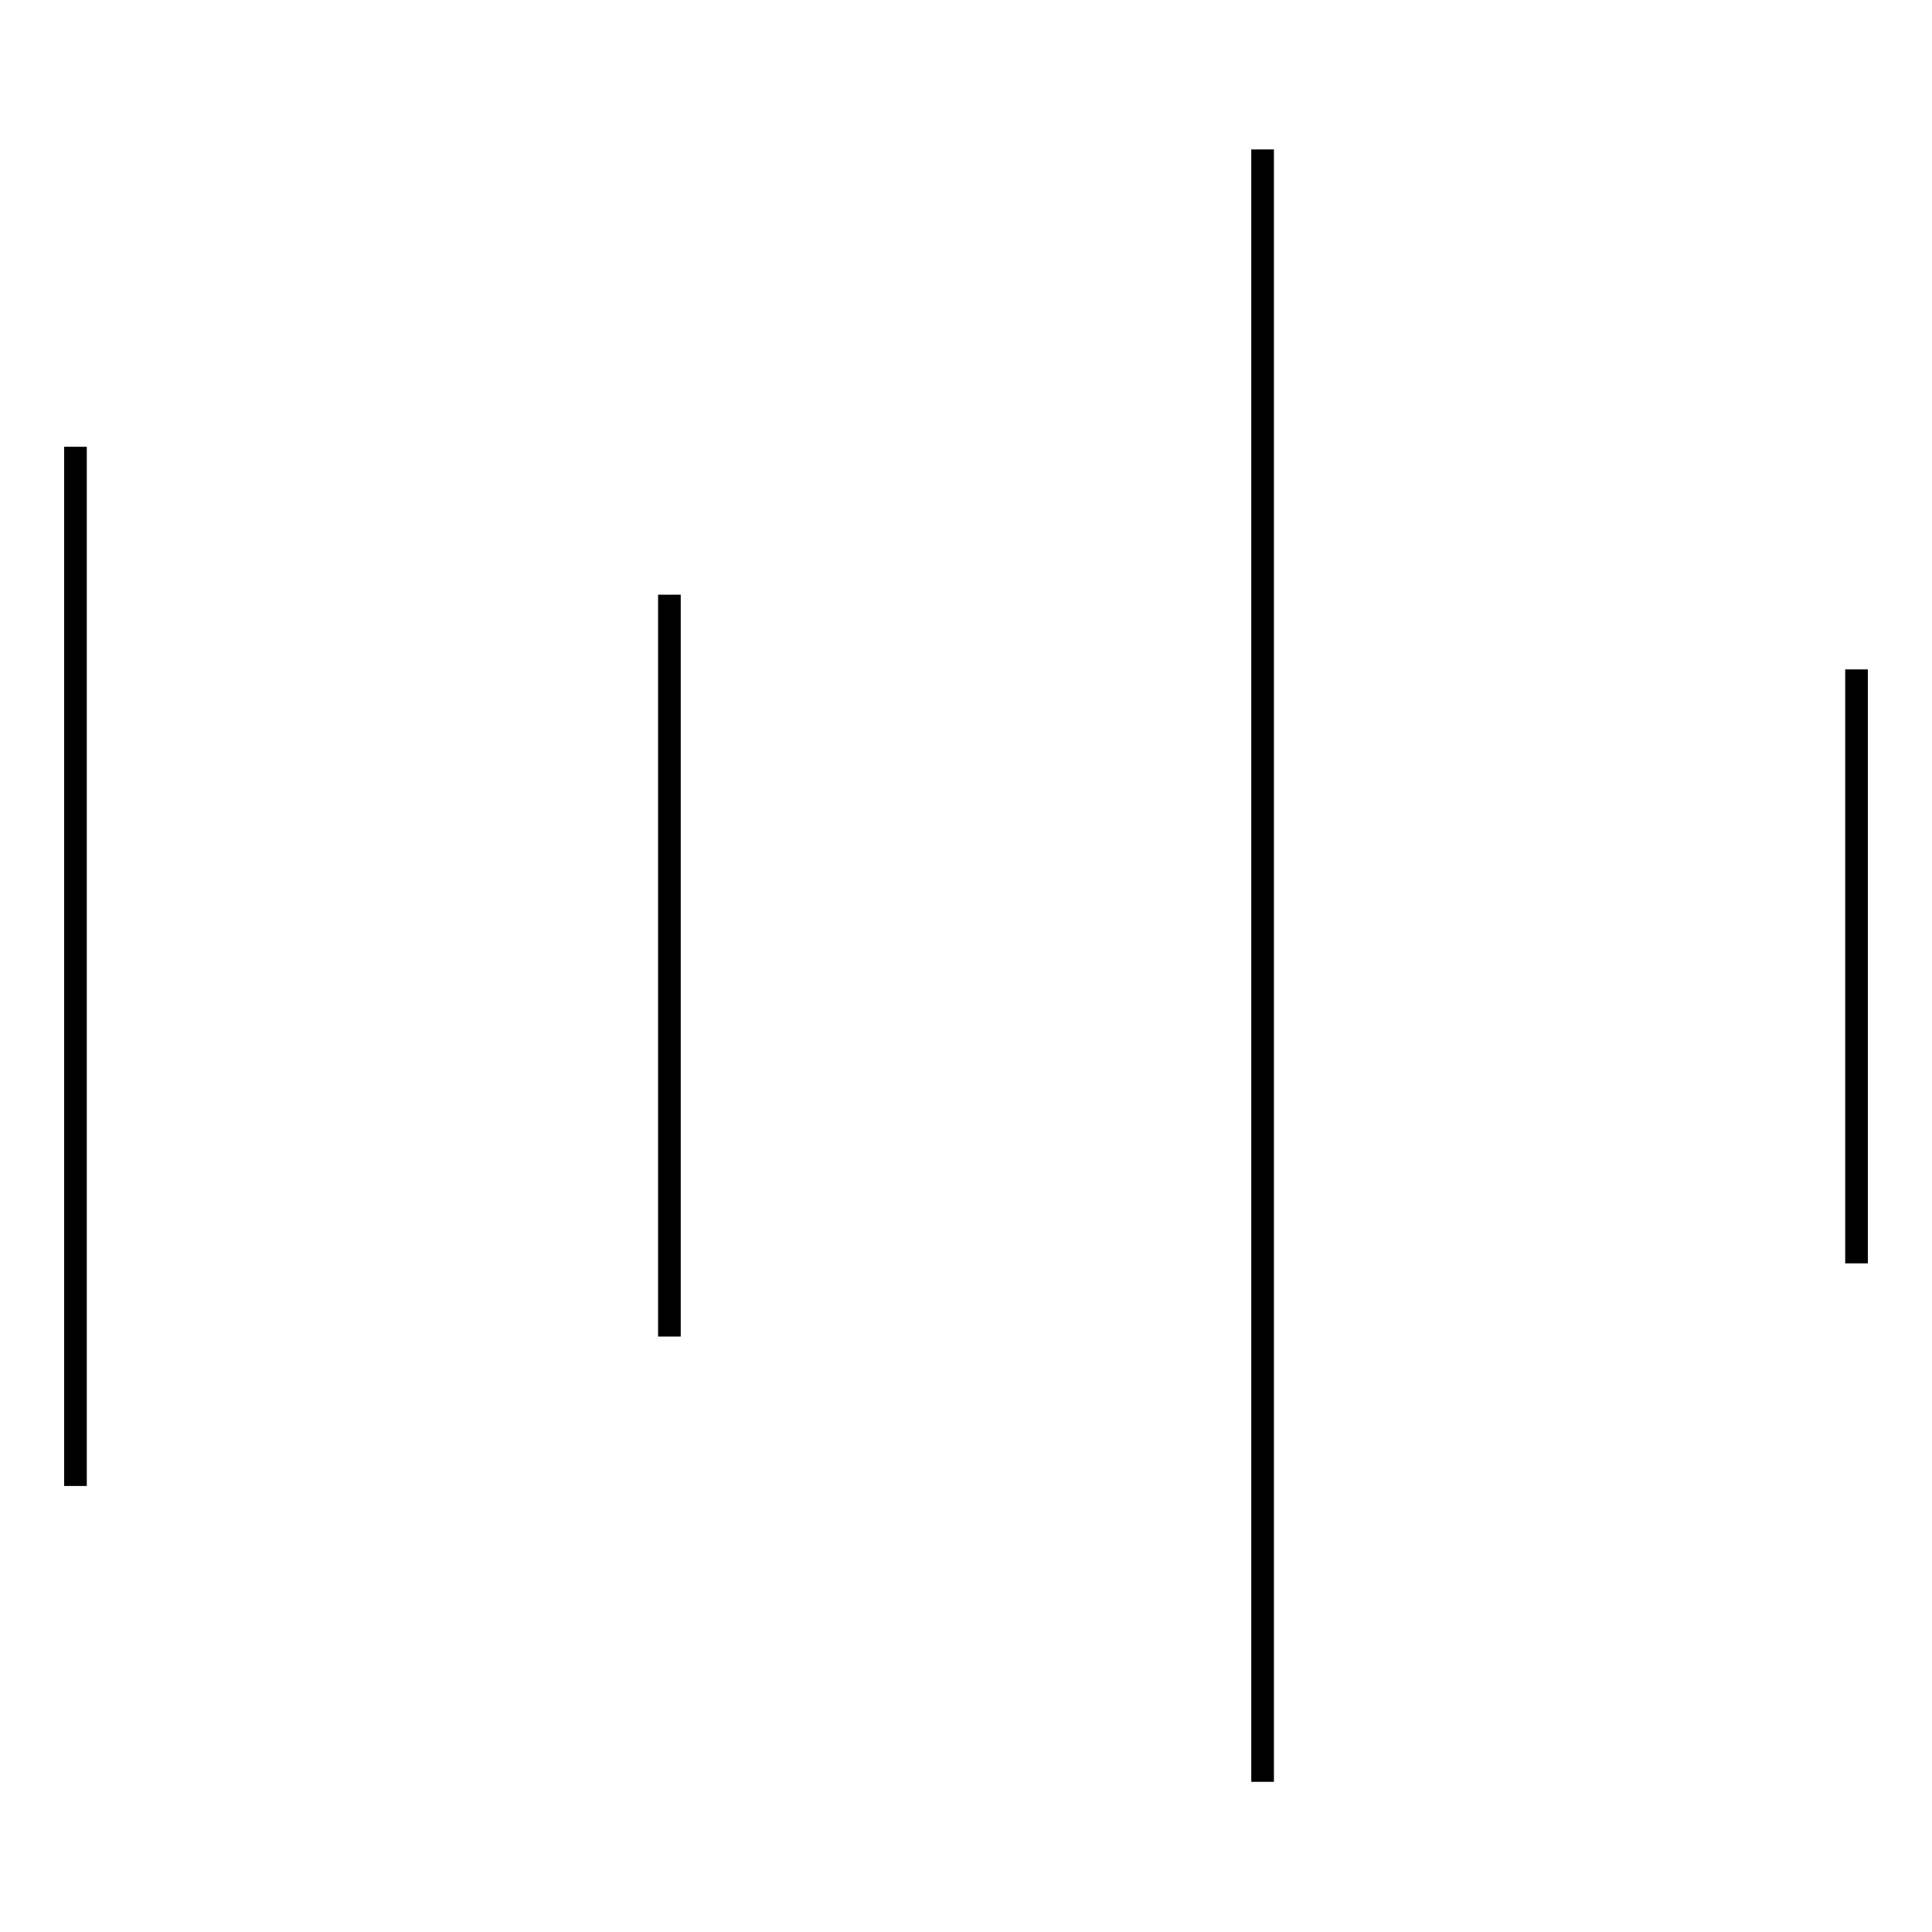 <?xml version="1.0" encoding="utf-8"?>
<!-- Svg Vector Icons : http://www.onlinewebfonts.com/icon -->
<!DOCTYPE svg PUBLIC "-//W3C//DTD SVG 1.1//EN" "http://www.w3.org/Graphics/SVG/1.1/DTD/svg11.dtd">
<svg version="1.1" xmlns="http://www.w3.org/2000/svg" xmlns:xlink="http://www.w3.org/1999/xlink" x="0px" y="0px" viewBox="0 0 256 256" enable-background="new 0 0 256 256" xml:space="preserve">
<g><g><path stroke-width="3" fill-opacity="0" stroke="#000000"  d="M10,59.2v137.7"/><path stroke-width="3" fill-opacity="0" stroke="#000000"  d="M88.7,78.8v98.3"/><path stroke-width="3" fill-opacity="0" stroke="#000000"  d="M167.3,19.8v216.3"/><path stroke-width="3" fill-opacity="0" stroke="#000000"  d="M246,88.7v78.7"/></g></g>
</svg>